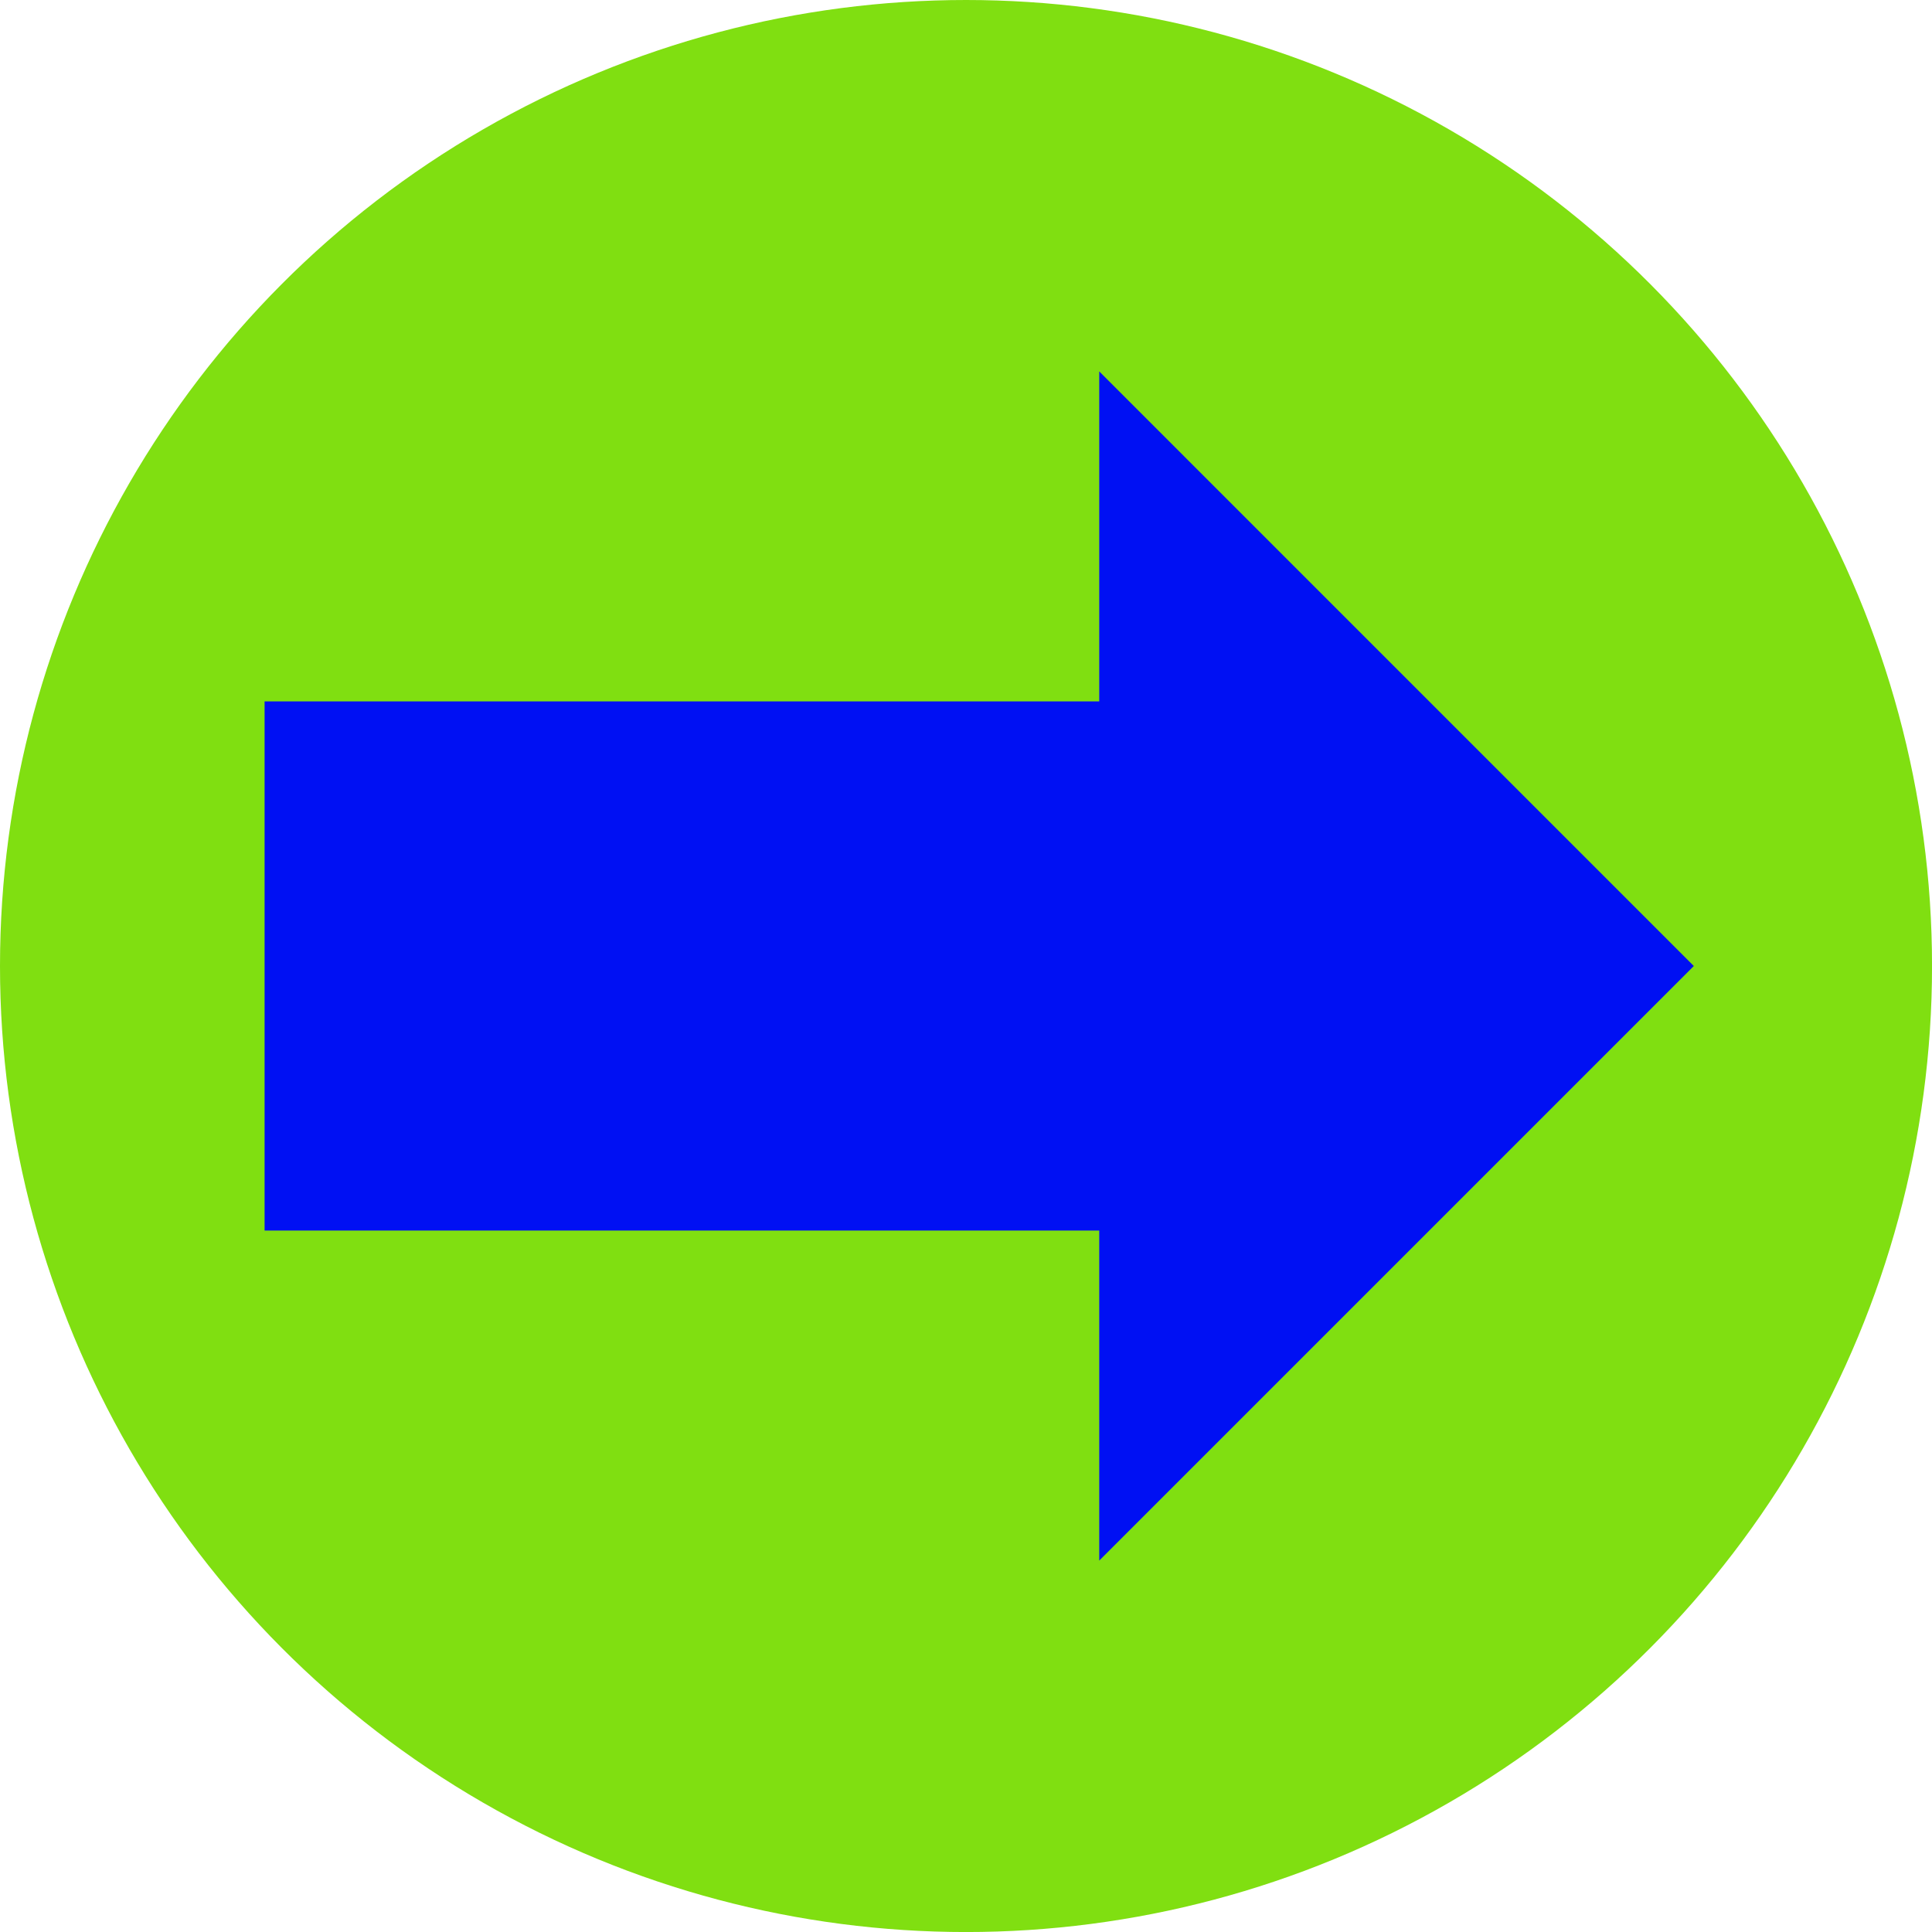 <svg version="1.1" id="Слой_1" xmlns="http://www.w3.org/2000/svg" xmlns:xlink="http://www.w3.org/1999/xlink" x="0px" y="0px"
	 viewBox="0 0 57.151 57.151" style="enable-background:new 0 0 57.151 57.151;" xml:space="preserve">
<style type="text/css">
	.st0{fill-rule:evenodd;clip-rule:evenodd;fill:#80DF11;}
	.st1{fill-rule:evenodd;clip-rule:evenodd;fill:#0010F3;}
</style>
<circle class="st0" cx="28.576" cy="28.576" r="28.576"/>
<polygon class="st1" points="32.517,36.401 7.827,36.401 7.827,20.748 32.517,20.748 
	32.517,10.987 50.105,28.576 32.517,46.164 "/>
</svg>
